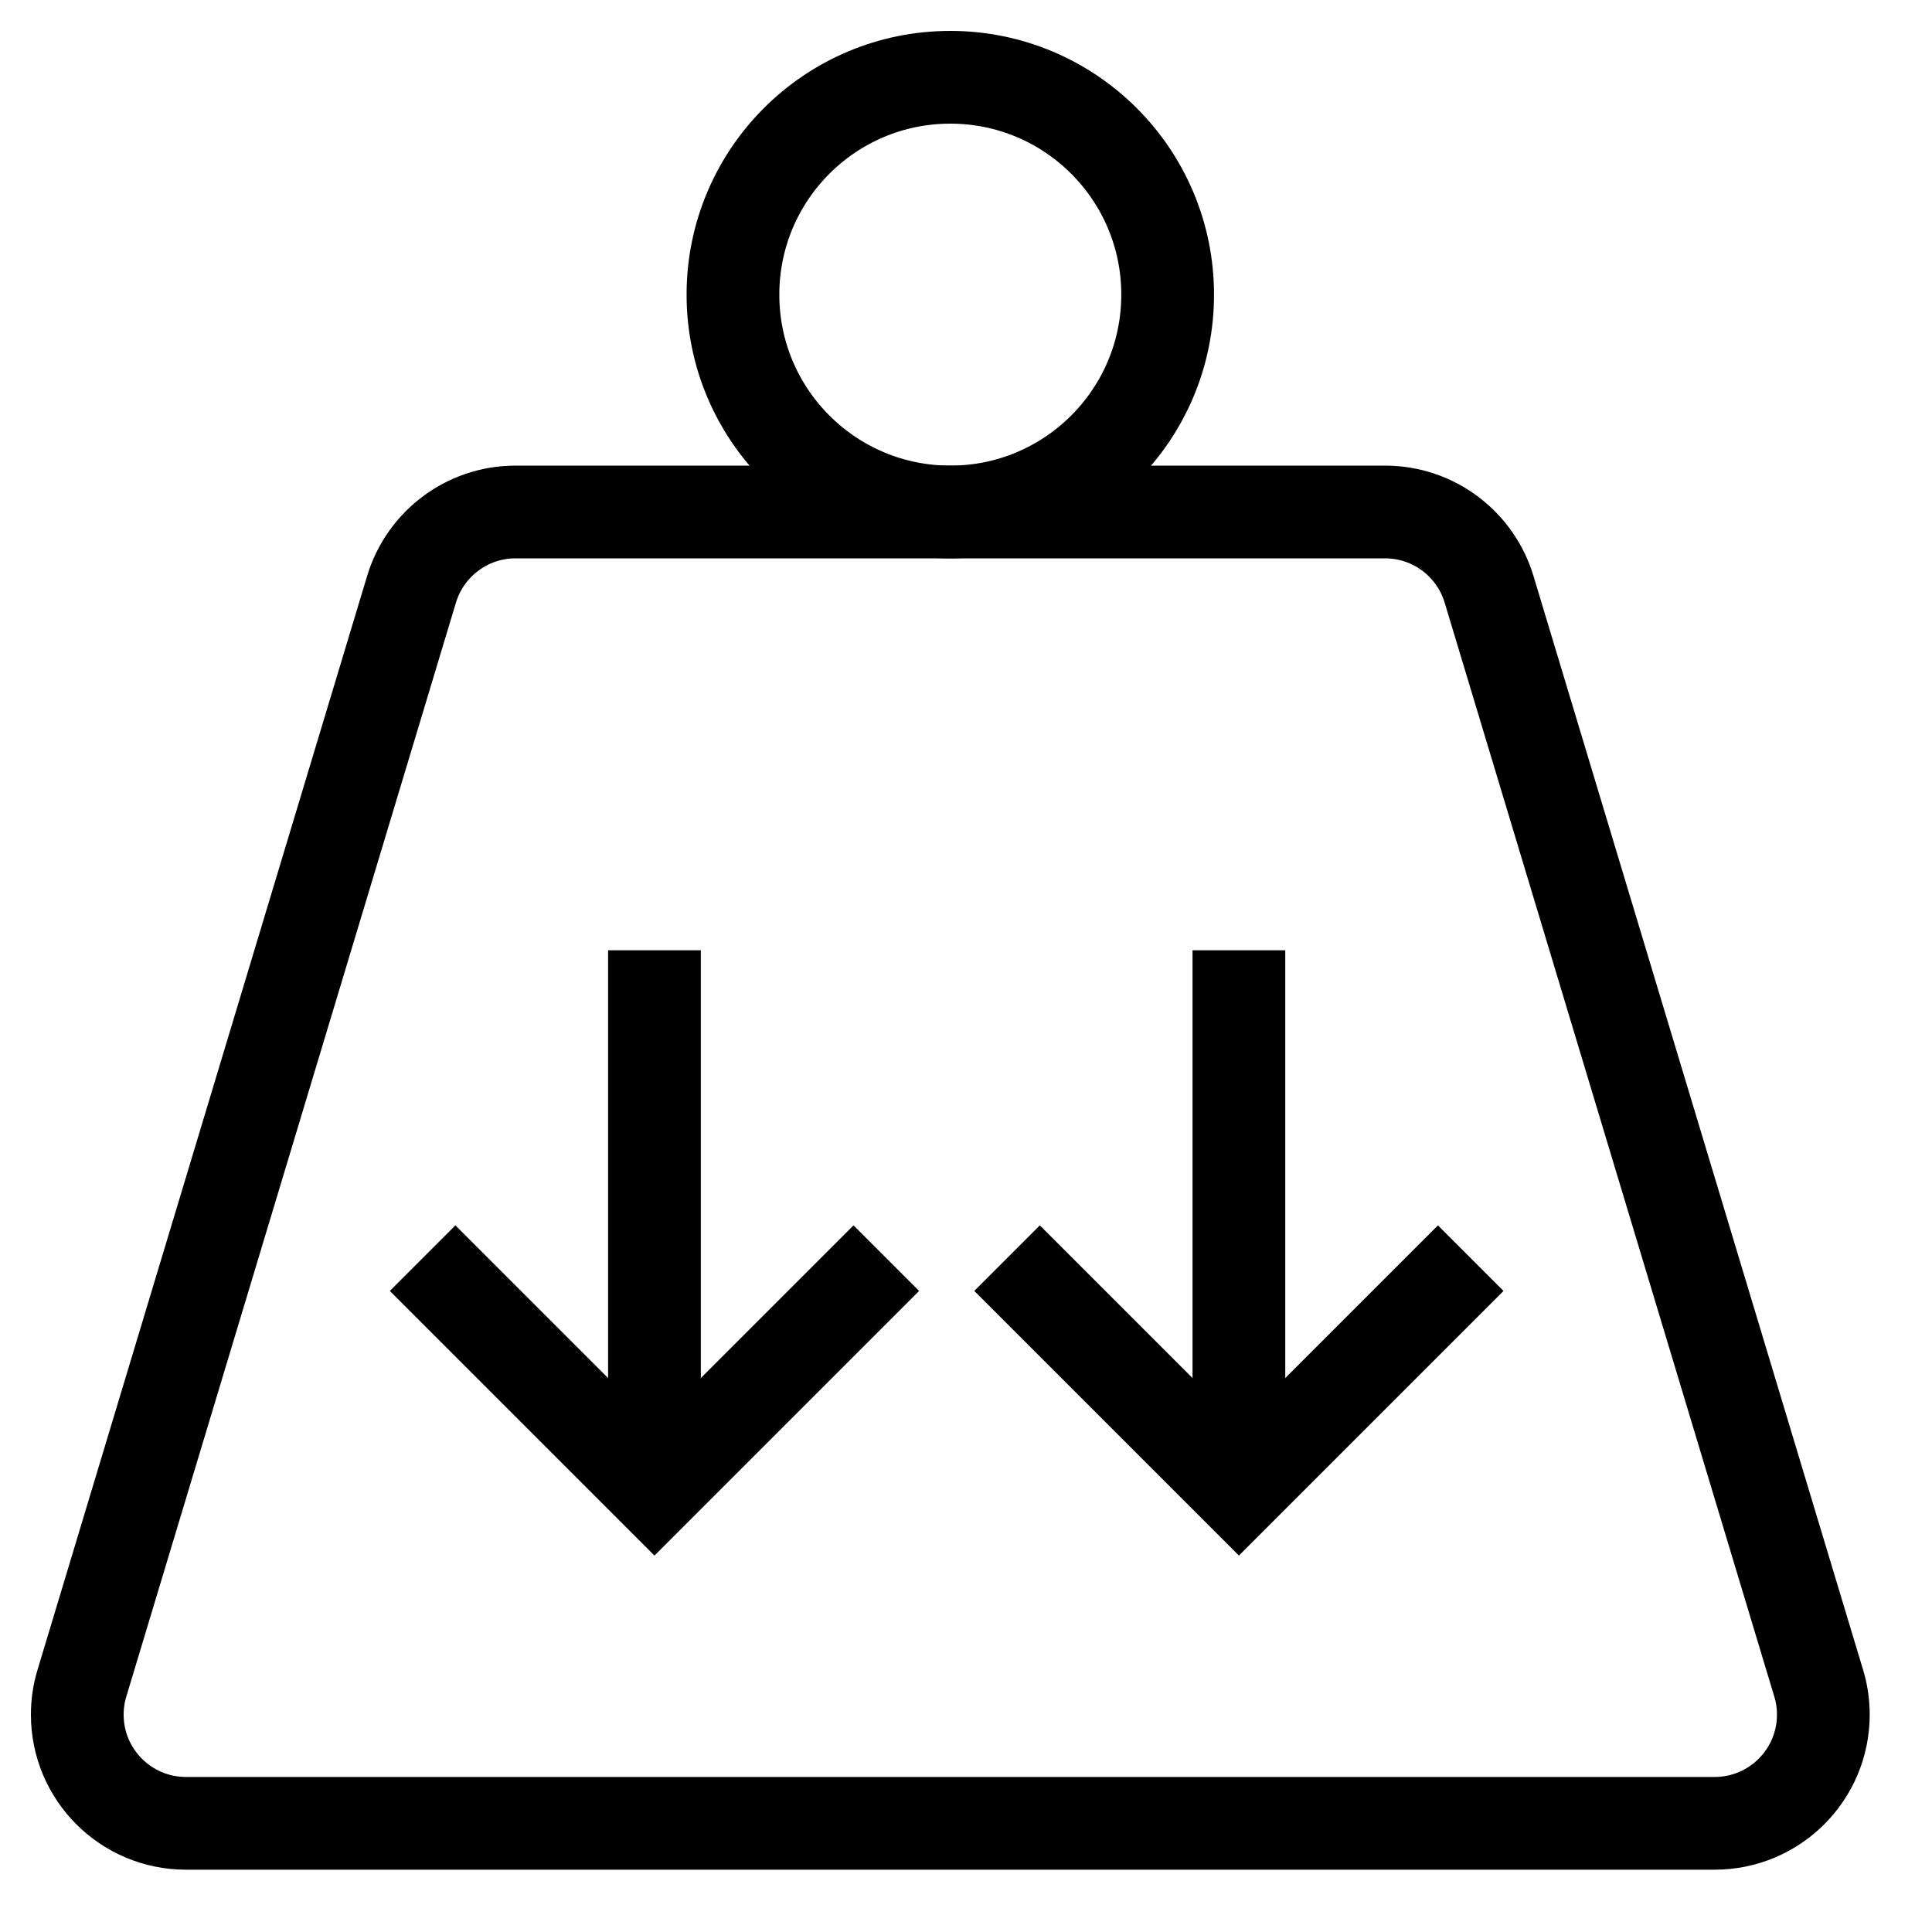 <svg xmlns="http://www.w3.org/2000/svg" fill="none" viewBox="0 0 32 32" height="32" width="32">
<g clip-path="url(#clip0_18013_1257)">
<g clip-path="url(#clip1_18013_1257)">
<g clip-path="url(#clip2_18013_1257)">
<path stroke-linejoin="round" stroke-linecap="round" stroke-miterlimit="10" stroke-width="1.536" stroke="black" d="M19.34 4.88C19.34 6.868 17.728 8.48 15.74 8.48C13.752 8.48 12.14 6.868 12.14 4.88C12.14 2.892 13.752 1.28 15.74 1.28C17.728 1.28 19.34 2.892 19.34 4.88Z"></path>
<path stroke-linejoin="round" stroke-linecap="round" stroke-miterlimit="10" stroke-width="1.536" stroke="black" d="M8.54 8.48H22.94C23.754 8.48 24.442 9.02 24.664 9.762L30.124 27.882C30.174 28.046 30.2 28.22 30.2 28.4C30.2 29.394 29.394 30.2 28.4 30.2H3.08C2.086 30.2 1.28 29.394 1.28 28.4C1.28 28.22 1.306 28.046 1.356 27.882L6.816 9.762C7.038 9.02 7.726 8.48 8.54 8.48Z"></path>
<path stroke-linejoin="round" stroke-miterlimit="10" stroke-width="1.536" stroke="black" d="M10.84 15.74V24.22"></path>
<path stroke-width="1.536" stroke="black" d="M7 20.839L10.84 24.679L14.68 20.839"></path>
<path stroke-linejoin="round" stroke-miterlimit="10" stroke-width="1.536" stroke="black" d="M20.52 15.74V24.22"></path>
<path stroke-width="1.536" stroke="black" d="M16.68 20.839L20.52 24.679L24.36 20.839"></path>
</g>
</g>
</g>
<defs>
<clipPath id="clip0_18013_1257">
<rect fill="white" height="32" width="32"></rect>
</clipPath>
<clipPath id="clip1_18013_1257">
<rect fill="white" height="32" width="32"></rect>
</clipPath>
<clipPath id="clip2_18013_1257">
<rect fill="white" height="32" width="32"></rect>
</clipPath>
</defs>
</svg>
